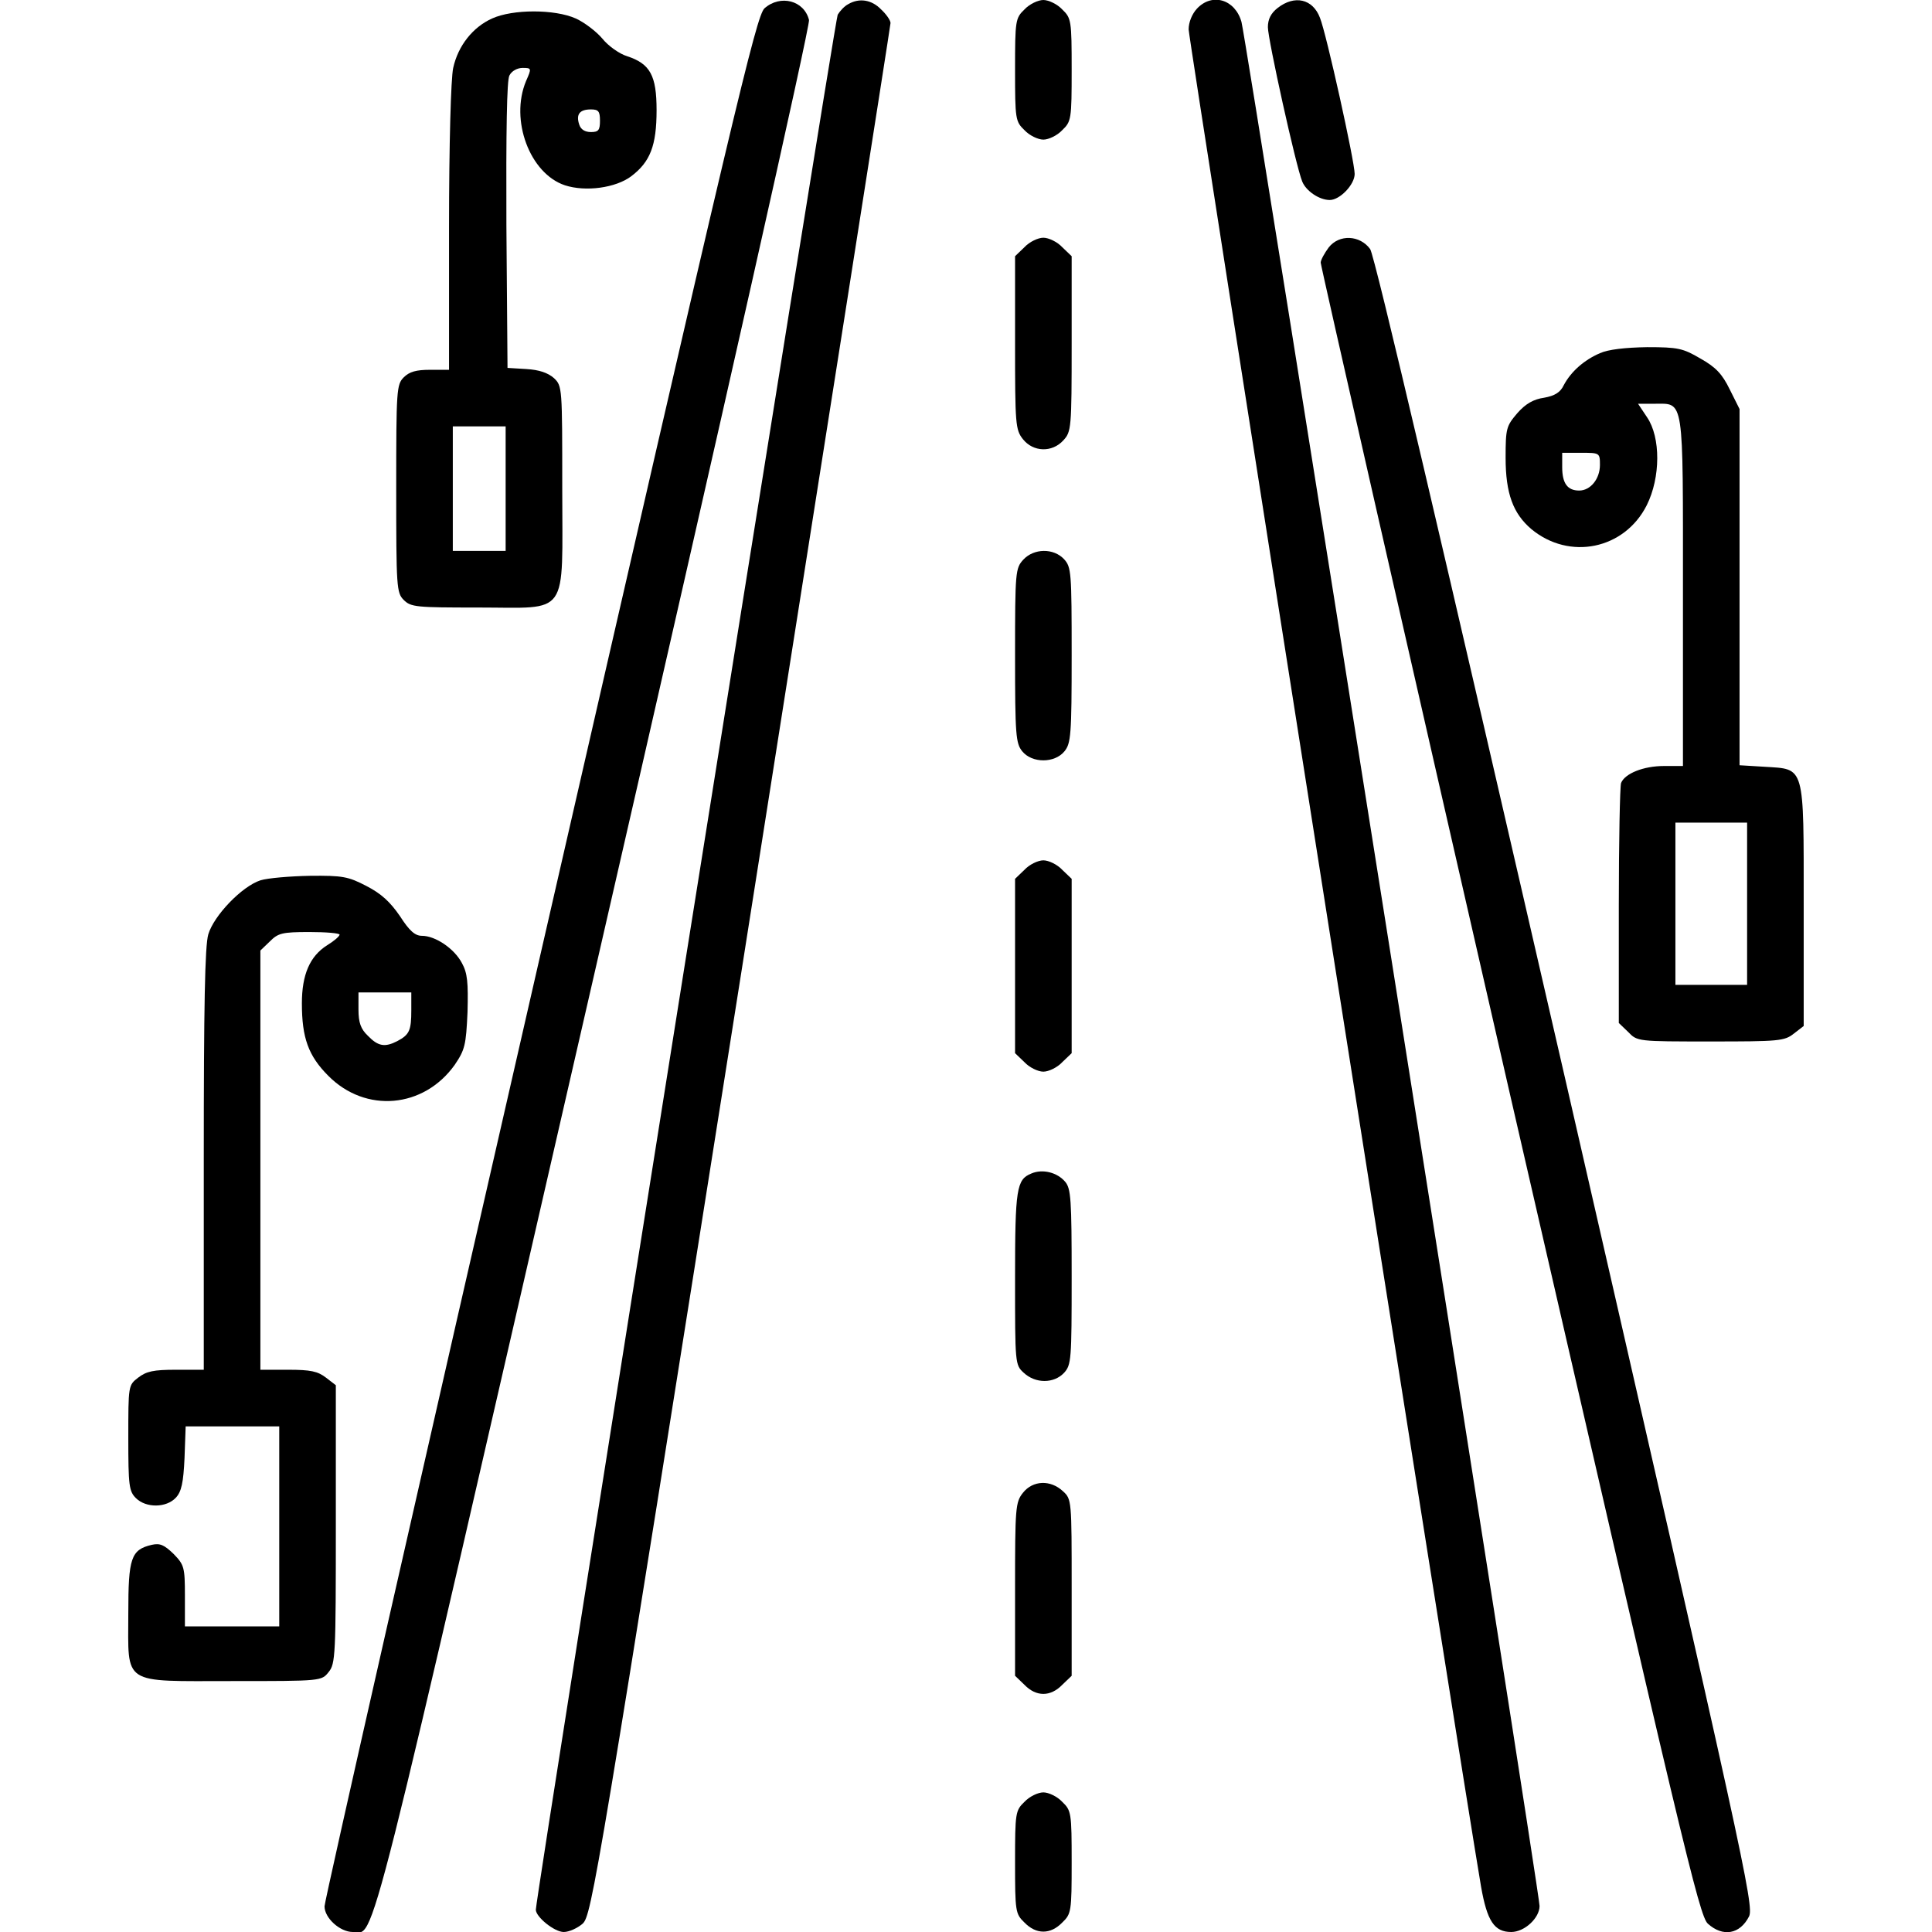 <svg width="110" height="110" viewBox="0 0 110 110" fill="none" xmlns="http://www.w3.org/2000/svg">
<g clip-path="url(#clip0_514_79)">
<path d="M43.527 0.473C43.055 0.924 41.873 5.887 30.744 54.463C23.998 83.897 18.477 108.217 18.477 108.539C18.477 109.205 19.357 110 20.088 110C21.398 110 20.625 113.029 33.838 55.451C41.357 22.709 46.127 1.461 46.062 1.139C45.783 0.021 44.43 -0.322 43.527 0.473Z" fill="black"/>
<path d="M48.297 0.236C48.082 0.344 47.824 0.623 47.695 0.838C47.523 1.16 30.508 107.98 30.508 108.732C30.508 109.141 31.561 110 32.098 110C32.398 110 32.871 109.785 33.172 109.527C33.688 109.055 33.988 107.336 42.217 55.301C46.879 25.738 50.703 1.439 50.703 1.311C50.703 1.16 50.467 0.816 50.166 0.537C49.629 -0.021 48.92 -0.129 48.297 0.236Z" fill="black"/>
<path d="M58.33 0.537C57.815 1.031 57.793 1.16 57.793 3.975C57.793 6.789 57.815 6.918 58.33 7.412C58.609 7.713 59.103 7.949 59.404 7.949C59.705 7.949 60.199 7.713 60.478 7.412C60.994 6.918 61.016 6.789 61.016 3.975C61.016 1.16 60.994 1.031 60.478 0.537C60.199 0.236 59.705 0 59.404 0C59.103 0 58.609 0.236 58.33 0.537Z" fill="black"/>
<path d="M68.148 0.494C67.869 0.795 67.676 1.268 67.676 1.676C67.676 2.213 83.231 101.041 84.326 107.422C84.67 109.377 85.078 110 86.045 110C86.797 110 87.656 109.205 87.656 108.518C87.656 107.701 70.963 2.234 70.684 1.246C70.318 -0.043 69.008 -0.43 68.148 0.494Z" fill="black"/>
<path d="M72.746 0.451C72.359 0.752 72.188 1.096 72.188 1.547C72.188 2.234 73.777 9.432 74.143 10.334C74.357 10.871 75.109 11.387 75.711 11.387C76.291 11.387 77.129 10.506 77.129 9.904C77.129 9.195 75.518 1.912 75.152 1.01C74.744 -0.064 73.713 -0.301 72.746 0.451Z" fill="black"/>
<path d="M28.016 1.053C26.92 1.547 26.082 2.6 25.803 3.867C25.674 4.447 25.566 8.164 25.566 12.934V21.055H24.492C23.697 21.055 23.311 21.162 22.988 21.484C22.58 21.892 22.559 22.193 22.559 27.822C22.559 33.451 22.58 33.752 22.988 34.16C23.396 34.568 23.697 34.59 27.242 34.59C32.463 34.59 32.012 35.234 32.012 27.801C32.012 22.043 32.012 21.979 31.539 21.527C31.195 21.227 30.701 21.055 29.971 21.012L28.896 20.947L28.832 12.826C28.811 7.477 28.854 4.555 29.004 4.297C29.133 4.039 29.455 3.867 29.756 3.867C30.271 3.867 30.271 3.889 29.949 4.619C29.025 6.832 30.164 9.883 32.162 10.549C33.344 10.935 35.062 10.699 35.943 10.033C37.018 9.217 37.383 8.293 37.383 6.273C37.383 4.297 37.018 3.631 35.707 3.201C35.277 3.072 34.633 2.621 34.289 2.191C33.945 1.783 33.258 1.268 32.785 1.053C31.582 0.516 29.197 0.516 28.016 1.053ZM34.16 6.875C34.16 7.412 34.074 7.519 33.645 7.519C33.301 7.519 33.065 7.369 32.978 7.09C32.785 6.51 33 6.23 33.645 6.23C34.074 6.23 34.16 6.338 34.16 6.875ZM28.789 27.822V31.367H27.285H25.781V27.822V24.277H27.285H28.789V27.822Z" fill="black"/>
<path d="M58.33 14.072L57.793 14.588V19.508C57.793 24.17 57.815 24.471 58.244 25.008C58.824 25.738 59.898 25.781 60.543 25.072C60.994 24.578 61.016 24.406 61.016 19.572V14.588L60.478 14.072C60.199 13.771 59.705 13.535 59.404 13.535C59.103 13.535 58.609 13.771 58.33 14.072Z" fill="black"/>
<path d="M75.647 14.094C75.41 14.416 75.195 14.803 75.195 14.953C75.195 15.125 80.029 36.352 85.938 62.154C95.799 105.059 96.744 109.076 97.238 109.527C98.098 110.301 99.064 110.129 99.58 109.119C99.881 108.539 99.322 105.961 89.16 61.617C82.113 30.959 78.268 14.523 78.01 14.18C77.43 13.385 76.248 13.32 75.647 14.094Z" fill="black"/>
<path d="M91.094 20.109C90.191 20.496 89.439 21.162 89.031 21.936C88.838 22.344 88.516 22.537 87.914 22.645C87.312 22.73 86.861 22.988 86.389 23.525C85.766 24.256 85.723 24.385 85.723 26.061C85.723 28.102 86.152 29.24 87.184 30.121C89.353 31.926 92.49 31.281 93.758 28.768C94.553 27.178 94.553 24.9 93.779 23.762L93.264 22.988H94.188C95.906 22.988 95.82 22.473 95.82 33.688V43.613H94.746C93.564 43.613 92.512 44.043 92.297 44.58C92.232 44.773 92.168 47.932 92.168 51.584V58.244L92.705 58.76C93.221 59.297 93.242 59.297 97.389 59.297C101.277 59.297 101.6 59.275 102.137 58.846L102.695 58.416V51.562C102.695 43.463 102.781 43.807 100.461 43.656L99.043 43.57V33.43V23.289L98.484 22.172C98.055 21.291 97.689 20.904 96.809 20.41C95.82 19.83 95.541 19.766 93.779 19.766C92.533 19.787 91.566 19.895 91.094 20.109ZM91.094 26.469C91.094 27.264 90.557 27.93 89.912 27.93C89.246 27.93 88.945 27.521 88.945 26.598V25.781H90.019C91.072 25.781 91.094 25.781 91.094 26.469ZM99.473 51.455V56.074H97.432H95.391V51.455V46.836H97.432H99.473V51.455Z" fill="black"/>
<path d="M58.266 31.861C57.815 32.355 57.793 32.527 57.793 37.318C57.793 41.852 57.836 42.324 58.201 42.775C58.76 43.463 60.049 43.463 60.607 42.775C60.973 42.324 61.016 41.852 61.016 37.297C61.016 32.57 60.994 32.291 60.586 31.84C59.984 31.195 58.867 31.217 58.266 31.861Z" fill="black"/>
<path d="M58.33 49.522L57.793 50.037V55V59.963L58.33 60.478C58.609 60.779 59.103 61.016 59.404 61.016C59.705 61.016 60.199 60.779 60.478 60.478L61.016 59.963V55V50.037L60.478 49.522C60.199 49.221 59.705 48.984 59.404 48.984C59.103 48.984 58.609 49.221 58.33 49.522Z" fill="black"/>
<path d="M14.825 50.123C13.772 50.467 12.182 52.121 11.86 53.195C11.666 53.84 11.602 57.234 11.602 66.043V77.988H10.012C8.744 77.988 8.336 78.074 7.864 78.439C7.305 78.869 7.305 78.891 7.305 81.877C7.305 84.584 7.348 84.906 7.735 85.293C8.315 85.873 9.475 85.852 10.012 85.272C10.334 84.928 10.442 84.412 10.506 83.016L10.571 81.211H13.235H15.899V86.904V92.598H13.213H10.528V90.857C10.528 89.225 10.485 89.096 9.883 88.473C9.346 87.957 9.11 87.85 8.637 87.957C7.455 88.236 7.305 88.709 7.305 91.846C7.305 95.992 6.875 95.713 13.213 95.713C18.305 95.713 18.305 95.713 18.713 95.197C19.1 94.725 19.121 94.252 19.121 86.797V78.869L18.563 78.439C18.09 78.074 17.682 77.988 16.414 77.988H14.825V66.064V54.119L15.362 53.603C15.834 53.131 16.049 53.066 17.617 53.066C18.563 53.066 19.336 53.131 19.336 53.217C19.315 53.324 19.014 53.582 18.627 53.818C17.639 54.441 17.188 55.494 17.188 57.127C17.188 59.082 17.553 60.113 18.692 61.252C20.819 63.4 24.127 63.1 25.889 60.629C26.469 59.77 26.534 59.512 26.619 57.621C26.662 55.945 26.619 55.408 26.297 54.828C25.867 54.012 24.793 53.281 24.02 53.281C23.633 53.281 23.311 53.002 22.774 52.164C22.215 51.348 21.7 50.875 20.862 50.445C19.83 49.908 19.508 49.844 17.639 49.865C16.5 49.887 15.233 49.994 14.825 50.123ZM23.418 57.514C23.418 58.674 23.311 58.91 22.623 59.275C21.914 59.641 21.528 59.576 20.948 58.975C20.539 58.588 20.41 58.223 20.41 57.471V56.504H21.914H23.418V57.514Z" fill="black"/>
<path d="M58.717 66.816C57.879 67.16 57.793 67.654 57.793 72.789C57.793 77.644 57.793 77.709 58.287 78.16C58.953 78.783 60.006 78.783 60.586 78.16C60.994 77.709 61.016 77.43 61.016 72.703C61.016 68.277 60.973 67.676 60.65 67.289C60.199 66.752 59.361 66.537 58.717 66.816Z" fill="black"/>
<path d="M58.244 84.992C57.815 85.529 57.793 85.83 57.793 90.492V95.412L58.33 95.928C58.996 96.615 59.812 96.615 60.478 95.928L61.016 95.412V90.385C61.016 85.422 61.016 85.357 60.522 84.906C59.812 84.24 58.803 84.283 58.244 84.992Z" fill="black"/>
<path d="M58.33 102.588C57.815 103.082 57.793 103.211 57.793 106.025C57.793 108.84 57.815 108.969 58.33 109.463C58.996 110.15 59.812 110.15 60.478 109.463C60.994 108.969 61.016 108.84 61.016 106.025C61.016 103.211 60.994 103.082 60.478 102.588C60.199 102.287 59.705 102.051 59.404 102.051C59.103 102.051 58.609 102.287 58.33 102.588Z" fill="black"/>
</g>
<defs>
<clipPath id="clip0_514_79">
<rect width="110" height="110" fill="white"/>
</clipPath>
</defs>
</svg>
